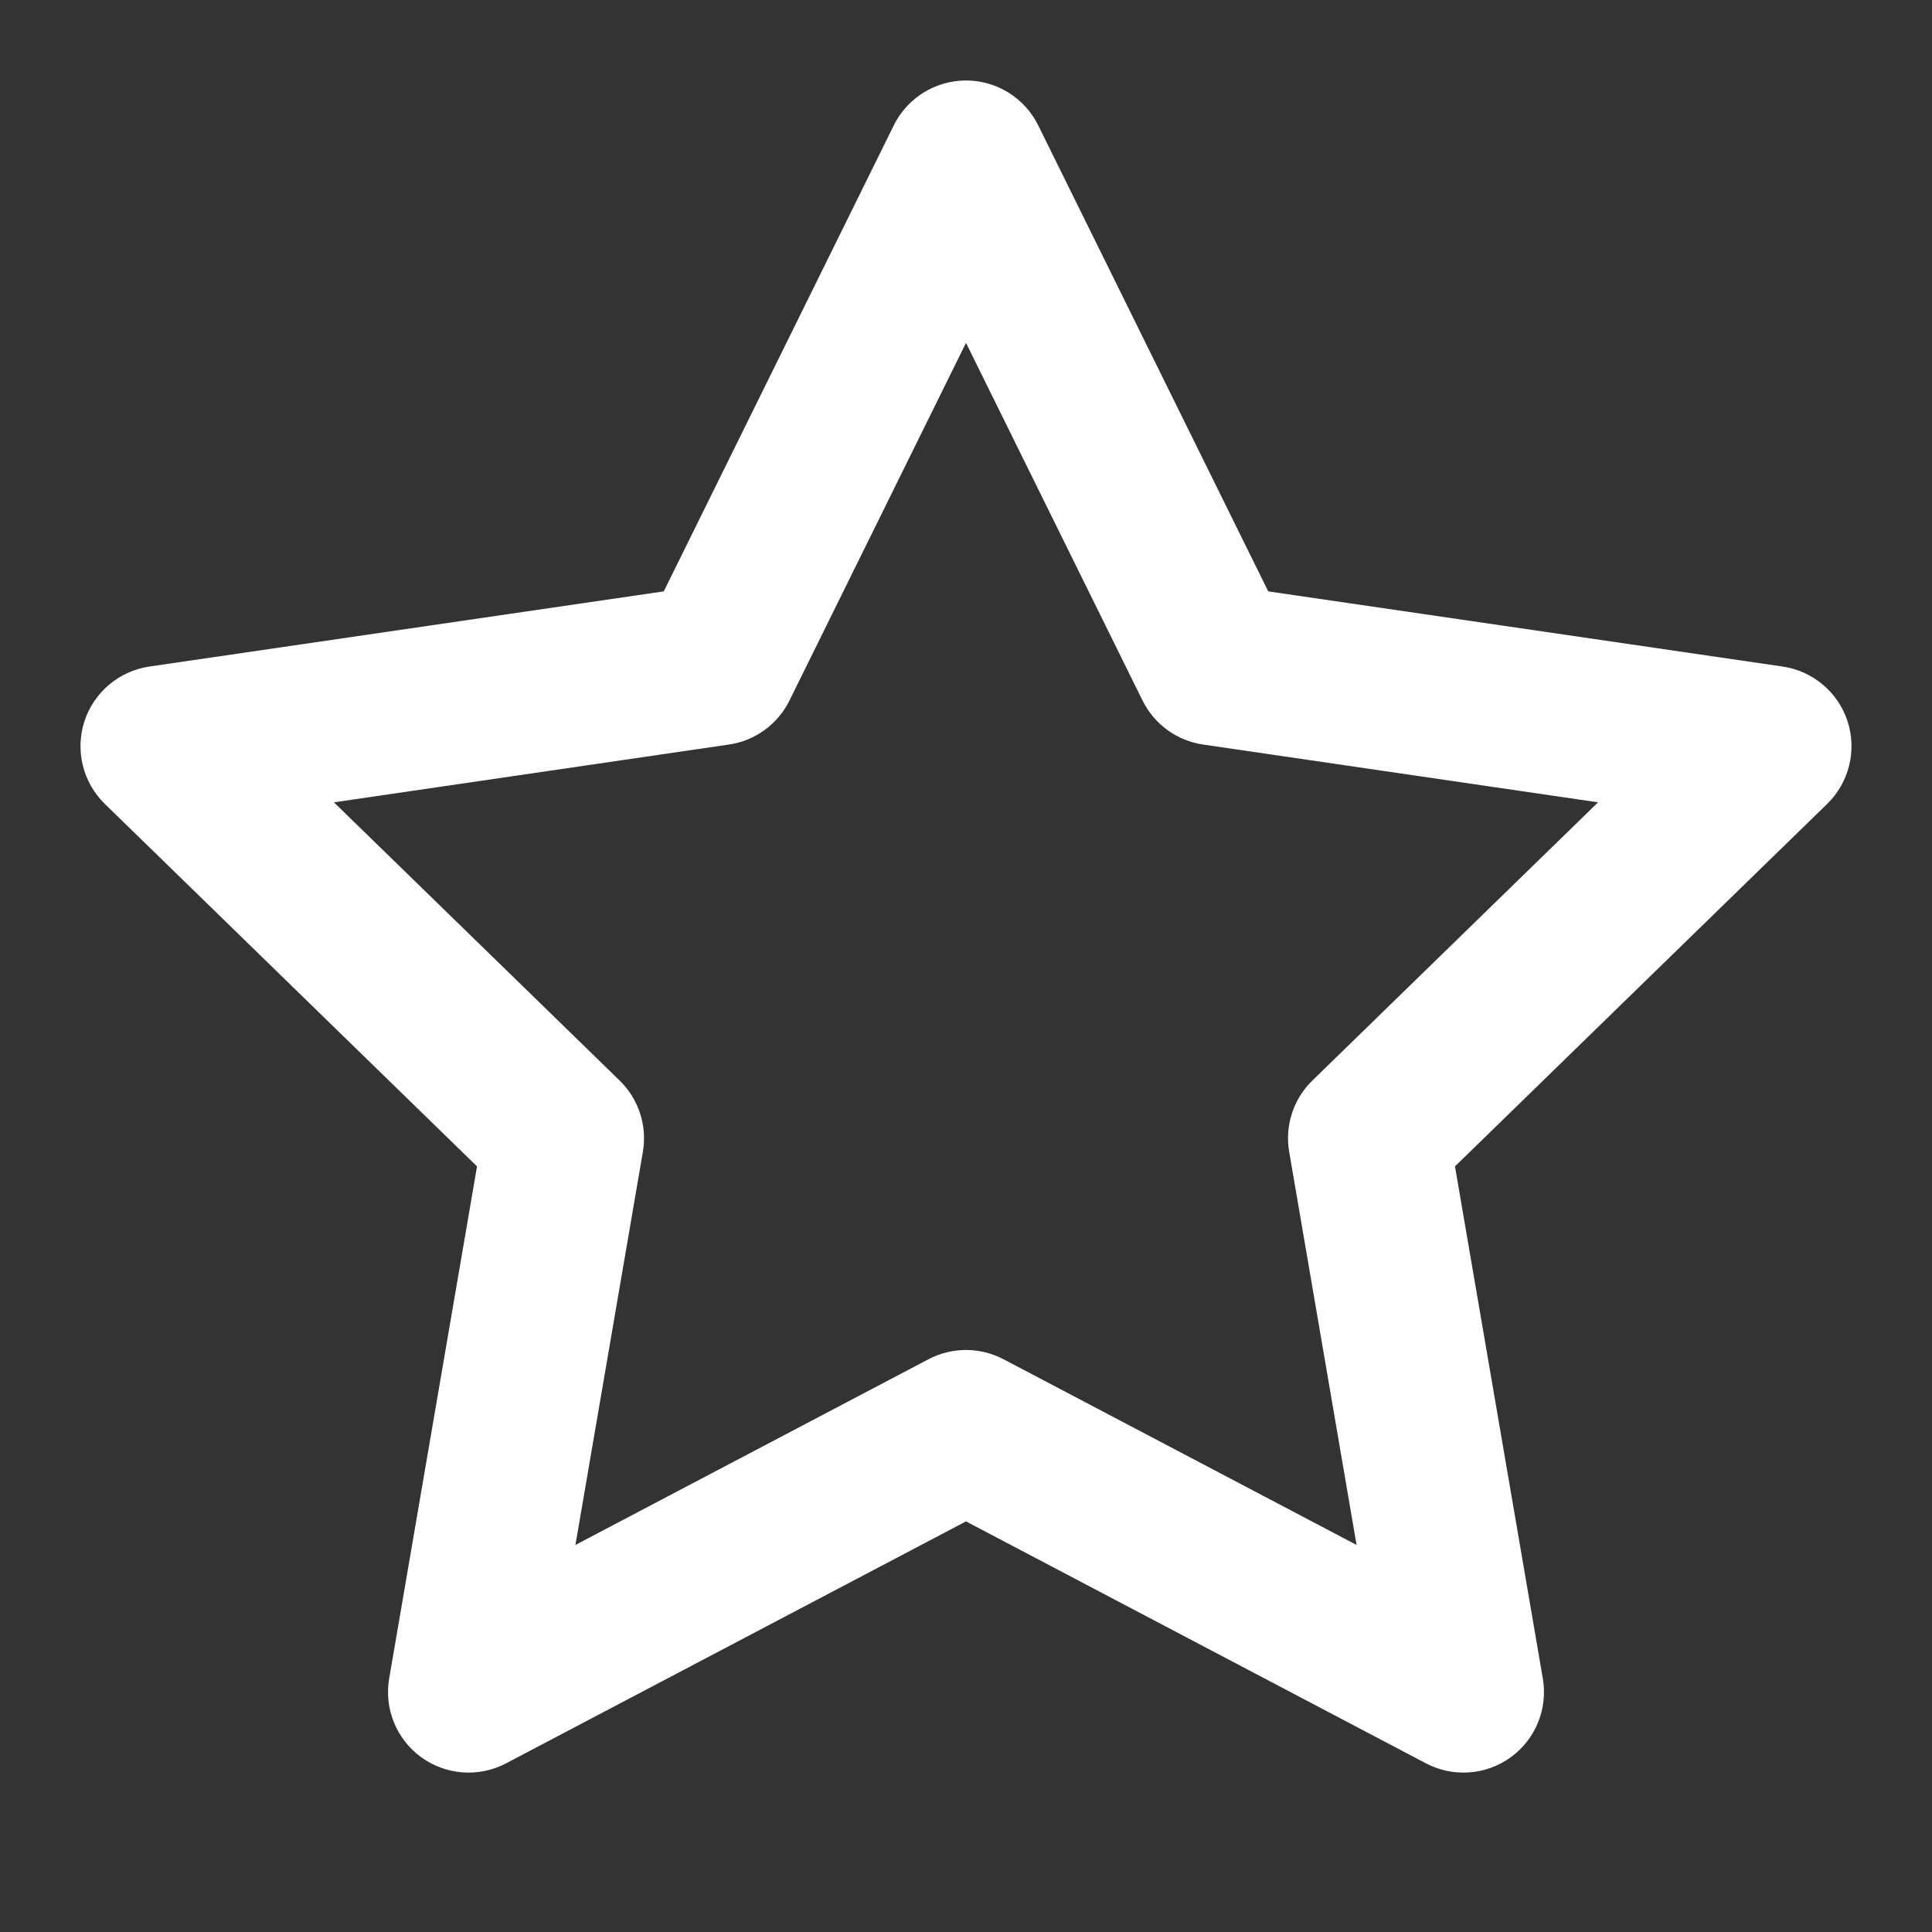 <svg xmlns="http://www.w3.org/2000/svg" xmlns:xlink="http://www.w3.org/1999/xlink" fill="none" version="1.1" width="32" height="32" viewBox="0 0 32 32"><rect x="0" y="0" width="32" height="32" fill="#333333" stroke="none"/><defs><clipPath id="master_svg0_18_6802"><rect x="0" y="0" width="32" height="32" rx="0"/></clipPath></defs><g clip-path="url(#master_svg0_18_6802)"><g><path d="M16,1.333C16.507,1.333,16.971,1.621,17.196,2.076C17.196,2.076,21.006,9.795,21.006,9.795C21.006,9.795,29.526,11.04,29.526,11.04C30.028,11.114,30.445,11.466,30.602,11.948C30.758,12.431,30.627,12.961,30.264,13.315C30.264,13.315,24.099,19.319,24.099,19.319C24.099,19.319,25.554,27.801,25.554,27.801C25.64,28.301,25.434,28.807,25.024,29.105C24.613,29.403,24.069,29.443,23.619,29.207C23.619,29.207,16,25.199,16,25.199C16,25.199,8.381,29.207,8.381,29.207C7.931,29.443,7.387,29.403,6.976,29.105C6.566,28.807,6.36,28.301,6.446,27.801C6.446,27.801,7.901,19.319,7.901,19.319C7.901,19.319,1.736,13.315,1.736,13.315C1.373,12.961,1.242,12.431,1.398,11.948C1.555,11.466,1.972,11.114,2.474,11.04C2.474,11.04,10.994,9.795,10.994,9.795C10.994,9.795,14.804,2.076,14.804,2.076C15.029,1.621,15.493,1.333,16,1.333C16,1.333,16,1.333,16,1.333ZM16,5.679C16,5.679,13.076,11.603,13.076,11.603C12.882,11.996,12.507,12.269,12.073,12.332C12.073,12.332,5.531,13.289,5.531,13.289C5.531,13.289,10.264,17.898,10.264,17.898C10.578,18.204,10.722,18.646,10.648,19.078C10.648,19.078,9.531,25.589,9.531,25.589C9.531,25.589,15.379,22.513,15.379,22.513C15.768,22.309,16.232,22.309,16.621,22.513C16.621,22.513,22.469,25.589,22.469,25.589C22.469,25.589,21.353,19.078,21.353,19.078C21.278,18.646,21.422,18.204,21.736,17.898C21.736,17.898,26.469,13.289,26.469,13.289C26.469,13.289,19.927,12.332,19.927,12.332C19.493,12.269,19.119,11.996,18.924,11.603C18.924,11.603,16,5.679,16,5.679C16,5.679,16,5.679,16,5.679Z" fill-rule="evenodd" fill="#FFFFFF" fill-opacity="1"/></g></g></svg>